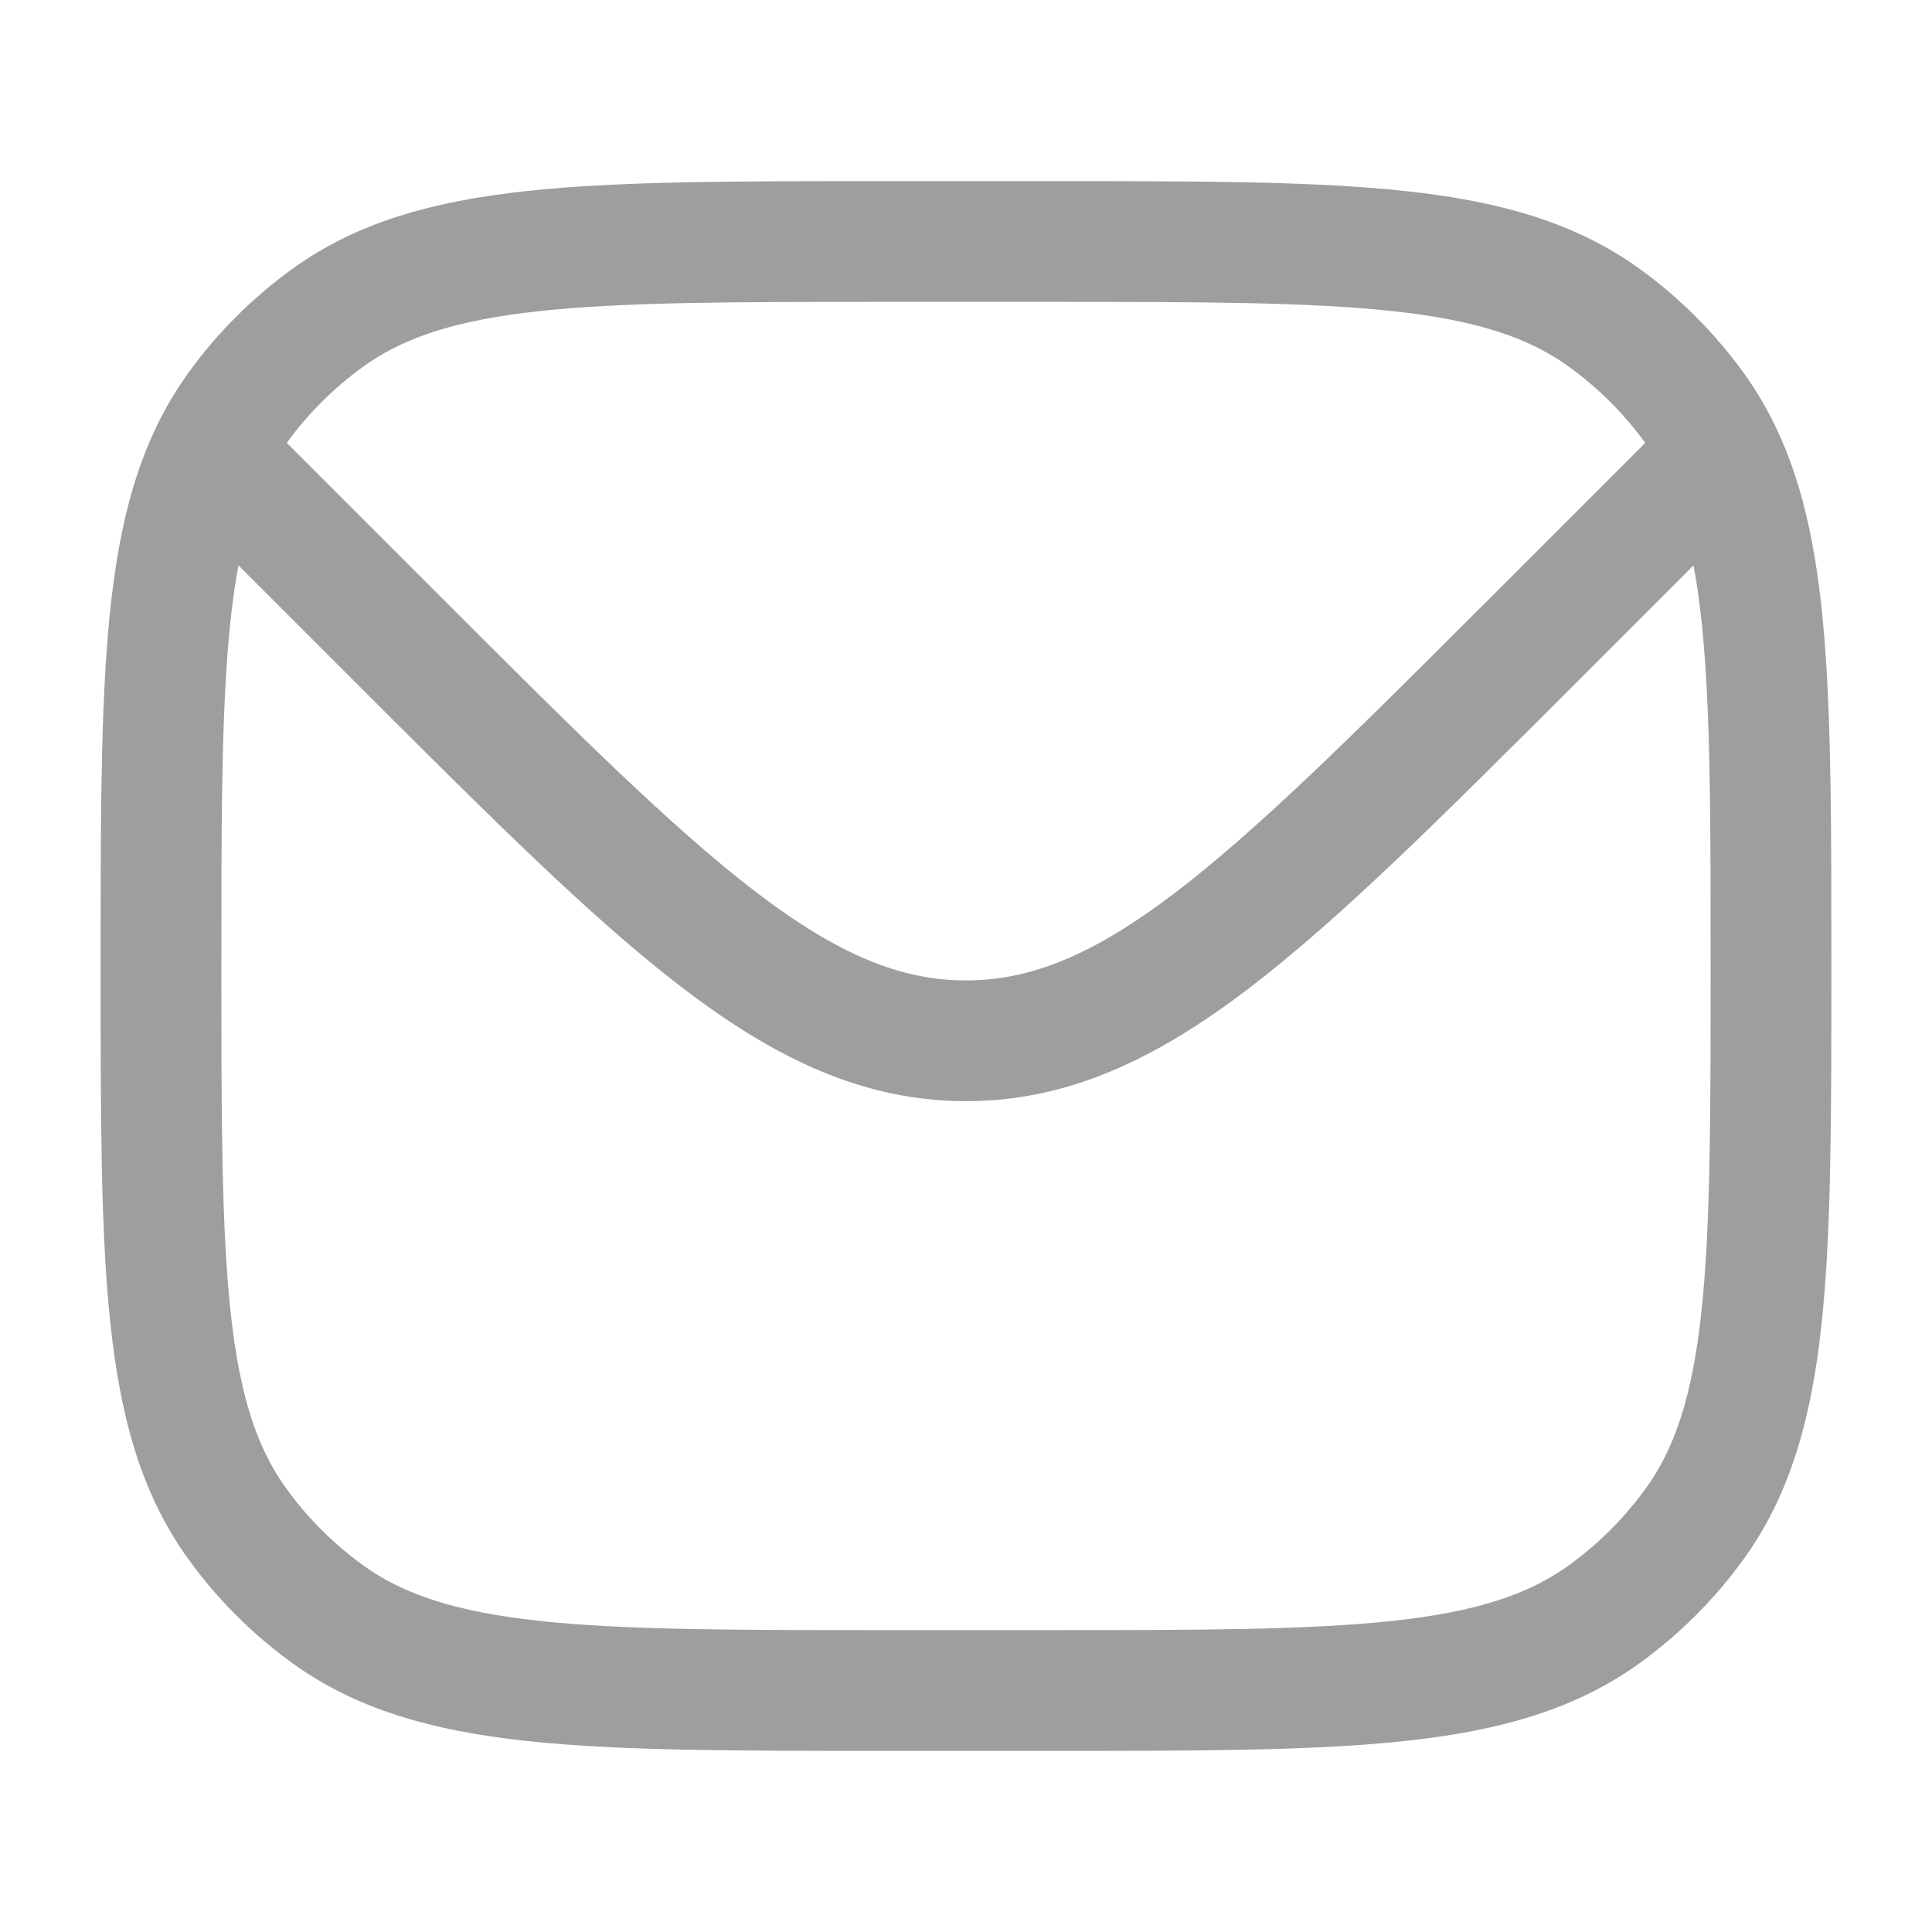 <svg width="24" height="24" viewBox="0 0 24 24" fill="none" xmlns="http://www.w3.org/2000/svg">
<path d="M2.608 5.648C2 6.936 2 8.774 2 12C2 15.75 2 17.625 2.955 18.939C3.263 19.363 3.637 19.737 4.061 20.045C5.375 21 7.25 21 11 21H13C16.75 21 18.625 21 19.939 20.045C20.363 19.737 20.737 19.363 21.045 18.939C22 17.625 22 15.75 22 12C22 8.751 22 6.91 21.379 5.621M2.608 5.648C2.707 5.439 2.822 5.245 2.955 5.061C3.263 4.637 3.637 4.263 4.061 3.955C5.375 3 7.25 3 11 3H13C16.75 3 18.625 3 19.939 3.955C20.363 4.263 20.737 4.637 21.045 5.061C21.173 5.237 21.283 5.422 21.379 5.621M2.608 5.648L3 6L4.929 7.929C8.262 11.262 9.929 12.929 12 12.929C14.071 12.929 15.738 11.262 19.071 7.929L21 6L21.379 5.621" stroke="#9E9E9E" stroke-width="1.5"/>
</svg>
